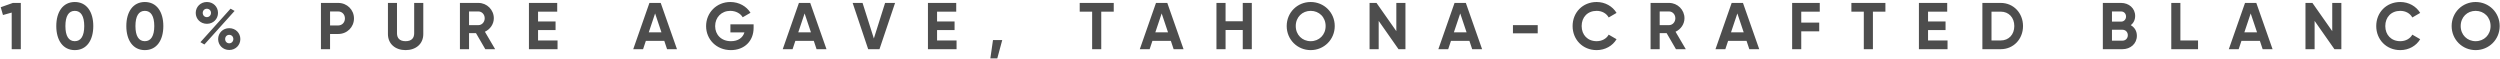 <svg xmlns="http://www.w3.org/2000/svg" fill="none" viewBox="0 0 1657 39" height="39" width="1657">
<g filter="url(#filter0_iii_3213_9571)">
<path fill="#4D4D4D" d="M8.541 1.34H13.797V32H7.753V7.735L1.971 9.355L0.482 4.187L8.541 1.34ZM49.569 32.613C41.773 32.613 37.305 26.131 37.305 16.67C37.305 7.209 41.773 0.727 49.569 0.727C57.41 0.727 61.833 7.209 61.833 16.67C61.833 26.131 57.41 32.613 49.569 32.613ZM49.569 26.7C53.687 26.7 55.833 23.152 55.833 16.67C55.833 10.188 53.687 6.596 49.569 6.596C45.452 6.596 43.35 10.188 43.35 16.67C43.35 23.152 45.452 26.7 49.569 26.7ZM95.992 32.613C88.196 32.613 83.728 26.131 83.728 16.67C83.728 7.209 88.196 0.727 95.992 0.727C103.832 0.727 108.256 7.209 108.256 16.67C108.256 26.131 103.832 32.613 95.992 32.613ZM95.992 26.7C100.109 26.7 102.256 23.152 102.256 16.67C102.256 10.188 100.109 6.596 95.992 6.596C91.875 6.596 89.772 10.188 89.772 16.67C89.772 23.152 91.875 26.7 95.992 26.7ZM137.136 15.181C132.887 15.181 129.734 11.983 129.734 7.954C129.734 3.968 132.887 0.727 137.136 0.727C141.341 0.727 144.494 3.88 144.494 7.954C144.494 11.983 141.384 15.181 137.136 15.181ZM132.843 27.357L152.816 5.151L155.488 6.64L135.471 28.89L132.843 27.357ZM137.092 10.757C138.713 10.757 139.851 9.487 139.851 7.954C139.851 6.421 138.713 5.194 137.092 5.194C135.515 5.194 134.376 6.421 134.376 7.954C134.376 9.531 135.515 10.757 137.092 10.757ZM151.94 32.526C147.692 32.526 144.582 29.284 144.582 25.299C144.582 21.313 147.692 18.072 151.94 18.072C156.189 18.072 159.299 21.313 159.299 25.299C159.299 29.284 156.189 32.526 151.94 32.526ZM151.94 28.102C153.561 28.102 154.656 26.788 154.656 25.299C154.656 23.722 153.561 22.495 151.94 22.495C150.32 22.495 149.225 23.722 149.225 25.299C149.225 26.875 150.32 28.102 151.94 28.102ZM224.151 1.34C230.064 1.34 234.619 5.895 234.619 11.633C234.619 17.371 230.064 21.926 224.151 21.926H218.764V32H212.719V1.34H224.151ZM224.151 16.276C226.735 16.276 228.619 14.261 228.619 11.633C228.619 8.961 226.735 6.99 224.151 6.99H218.764V16.276H224.151ZM268.82 32.613C262.119 32.613 257.126 28.584 257.126 21.97V1.34H263.126V21.488C263.126 24.466 264.703 26.7 268.82 26.7C272.937 26.7 274.514 24.466 274.514 21.488V1.34H280.559V21.97C280.559 28.584 275.565 32.613 268.82 32.613ZM321.657 32L315.481 21.357H310.882V32H304.838V1.34H317.102C322.752 1.34 327.307 5.895 327.307 11.502C327.307 15.356 324.898 18.816 321.394 20.437L328.183 32H321.657ZM310.882 6.99V16.057H317.102C319.379 16.057 321.263 14.042 321.263 11.502C321.263 8.961 319.379 6.99 317.102 6.99H310.882ZM356.621 26.218H369.542V32H350.576V1.34H369.323V7.122H356.621V13.648H368.228V19.342H356.621V26.218ZM442.13 32L440.291 26.481H428.07L426.231 32H419.705L430.436 1.34H437.925L448.7 32H442.13ZM429.998 20.831H438.407L434.202 8.304L429.998 20.831ZM499.49 15.531V17.896C499.49 26.744 493.226 32.613 484.423 32.613C474.83 32.613 467.998 25.474 467.998 16.714C467.998 7.822 474.918 0.727 484.072 0.727C489.898 0.727 494.847 3.661 497.431 7.866L492.263 10.845C490.861 8.392 487.751 6.596 484.028 6.596C478.203 6.596 473.998 10.888 473.998 16.714C473.998 22.408 478.072 26.7 484.466 26.7C489.284 26.7 492.35 24.379 493.402 20.875H484.116V15.531H499.49ZM541.221 32L539.381 26.481H527.161L525.321 32H518.795L529.526 1.34H537.016L547.791 32H541.221ZM529.088 20.831H537.498L533.293 8.304L529.088 20.831ZM575.426 32L565.133 1.34H571.703L579.192 24.904L586.638 1.34H593.252L582.915 32H575.426ZM621.085 26.218H634.006V32H615.041V1.34H633.787V7.122H621.085V13.648H632.692V19.342H621.085V26.218ZM664.284 25.956L660.999 38.132H656.4L658.152 25.956H664.284ZM738.189 1.34V7.122H729.911V32H723.866V7.122H715.632V1.34H738.189ZM777.883 32L776.043 26.481H763.823L761.983 32H755.457L766.188 1.34H773.678L784.453 32H777.883ZM765.75 20.831H774.16L769.955 8.304L765.75 20.831ZM823.696 1.34H829.697V32H823.696V19.298H812.308V32H806.264V1.34H812.308V13.516H823.696V1.34ZM868.724 32.613C859.877 32.613 852.825 25.605 852.825 16.67C852.825 7.691 859.877 0.727 868.724 0.727C877.572 0.727 884.668 7.691 884.668 16.67C884.668 25.605 877.572 32.613 868.724 32.613ZM868.724 26.7C874.287 26.7 878.623 22.539 878.623 16.67C878.623 10.757 874.287 6.596 868.724 6.596C863.162 6.596 858.826 10.757 858.826 16.67C858.826 22.539 863.162 26.7 868.724 26.7ZM925.489 1.34H931.533V32H926.934L913.794 13.254V32H907.75V1.34H912.349L925.489 20.043V1.34ZM975.765 32L973.925 26.481H961.705L959.865 32H953.339L964.07 1.34H971.56L982.335 32H975.765ZM963.632 20.831H972.042L967.837 8.304L963.632 20.831ZM1002.78 21.488V16.057H1019.2V21.488H1002.78ZM1058.27 32.613C1048.98 32.613 1042.32 25.605 1042.32 16.67C1042.32 7.691 1048.98 0.727 1058.27 0.727C1063.87 0.727 1068.82 3.574 1071.45 7.954L1066.24 10.976C1064.75 8.26 1061.77 6.596 1058.27 6.596C1052.27 6.596 1048.32 10.757 1048.32 16.67C1048.32 22.539 1052.27 26.7 1058.27 26.7C1061.77 26.7 1064.79 25.036 1066.24 22.364L1071.45 25.386C1068.87 29.766 1063.92 32.613 1058.27 32.613ZM1110.82 32L1104.64 21.357H1100.04V32H1094V1.34H1106.26C1111.91 1.34 1116.47 5.895 1116.47 11.502C1116.47 15.356 1114.06 18.816 1110.55 20.437L1117.34 32H1110.82ZM1100.04 6.99V16.057H1106.26C1108.54 16.057 1110.42 14.042 1110.42 11.502C1110.42 8.961 1108.54 6.99 1106.26 6.99H1100.04ZM1159.45 32L1157.61 26.481H1145.39L1143.55 32H1137.02L1147.75 1.34H1155.24L1166.02 32H1159.45ZM1147.31 20.831H1155.72L1151.52 8.304L1147.31 20.831ZM1206.14 7.122H1193.87V14.392H1205.78V20.174H1193.87V32H1187.83V1.34H1206.14V7.122ZM1249.65 1.34V7.122H1241.37V32H1235.33V7.122H1227.1V1.34H1249.65ZM1277.91 26.218H1290.83V32H1271.86V1.34H1290.61V7.122H1277.91V13.648H1289.51V19.342H1277.91V26.218ZM1326.1 1.34C1334.55 1.34 1340.86 8.041 1340.86 16.67C1340.86 25.299 1334.55 32 1326.1 32H1313.92V1.34H1326.1ZM1326.1 26.218C1331.4 26.218 1335.08 22.32 1335.08 16.67C1335.08 11.02 1331.4 7.122 1326.1 7.122H1319.97V26.218H1326.1ZM1412.29 16.101C1414.74 17.502 1416.32 19.911 1416.32 23.109C1416.32 28.365 1412.07 32 1406.77 32H1393.76V1.34H1405.85C1411.02 1.34 1415.18 4.844 1415.18 9.969C1415.18 12.597 1414.09 14.655 1412.29 16.101ZM1405.85 6.99H1399.81V13.735H1405.85C1407.74 13.735 1409.14 12.29 1409.14 10.363C1409.14 8.436 1407.78 6.99 1405.85 6.99ZM1406.77 26.35C1408.83 26.35 1410.32 24.817 1410.32 22.714C1410.32 20.656 1408.83 19.123 1406.77 19.123H1399.81V26.35H1406.77ZM1445.16 26.218H1456.86V32H1439.12V1.34H1445.16V26.218ZM1499.69 32L1497.85 26.481H1485.63L1483.79 32H1477.26L1488 1.34H1495.48L1506.26 32H1499.69ZM1487.56 20.831H1495.97L1491.76 8.304L1487.56 20.831ZM1545.81 1.34H1551.85V32H1547.26L1534.12 13.254V32H1528.07V1.34H1532.67L1545.81 20.043V1.34ZM1590.92 32.613C1581.63 32.613 1574.97 25.605 1574.97 16.67C1574.97 7.691 1581.63 0.727 1590.92 0.727C1596.52 0.727 1601.47 3.574 1604.1 7.954L1598.89 10.976C1597.4 8.26 1594.42 6.596 1590.92 6.596C1584.92 6.596 1580.97 10.757 1580.97 16.67C1580.97 22.539 1584.92 26.7 1590.92 26.7C1594.42 26.7 1597.44 25.036 1598.89 22.364L1604.1 25.386C1601.52 29.766 1596.57 32.613 1590.92 32.613ZM1640.85 32.613C1632 32.613 1624.95 25.605 1624.95 16.67C1624.95 7.691 1632 0.727 1640.85 0.727C1649.69 0.727 1656.79 7.691 1656.79 16.67C1656.79 25.605 1649.69 32.613 1640.85 32.613ZM1640.85 26.7C1646.41 26.7 1650.75 22.539 1650.75 16.67C1650.75 10.757 1646.41 6.596 1640.85 6.596C1635.28 6.596 1630.95 10.757 1630.95 16.67C1630.95 22.539 1635.28 26.7 1640.85 26.7Z"></path>
</g>
<defs>
<filter color-interpolation-filters="sRGB" filterUnits="userSpaceOnUse" height="41.606" width="1656.31" y="-1.073" x="0.482" id="filter0_iii_3213_9571">
<feFlood result="BackgroundImageFix" flood-opacity="0"></feFlood>
<feBlend result="shape" in2="BackgroundImageFix" in="SourceGraphic" mode="normal"></feBlend>
<feColorMatrix result="hardAlpha" values="0 0 0 0 0 0 0 0 0 0 0 0 0 0 0 0 0 0 127 0" type="matrix" in="SourceAlpha"></feColorMatrix>
<feOffset dy="3.6"></feOffset>
<feGaussianBlur stdDeviation="1.2"></feGaussianBlur>
<feComposite k3="1" k2="-1" operator="arithmetic" in2="hardAlpha"></feComposite>
<feColorMatrix values="0 0 0 0 1 0 0 0 0 1 0 0 0 0 1 0 0 0 0.75 0" type="matrix"></feColorMatrix>
<feBlend result="effect1_innerShadow_3213_9571" in2="shape" mode="normal"></feBlend>
<feColorMatrix result="hardAlpha" values="0 0 0 0 0 0 0 0 0 0 0 0 0 0 0 0 0 0 127 0" type="matrix" in="SourceAlpha"></feColorMatrix>
<feOffset dy="-1.8"></feOffset>
<feGaussianBlur stdDeviation="1.2"></feGaussianBlur>
<feComposite k3="1" k2="-1" operator="arithmetic" in2="hardAlpha"></feComposite>
<feColorMatrix values="0 0 0 0 0 0 0 0 0 0 0 0 0 0 0 0 0 0 1 0" type="matrix"></feColorMatrix>
<feBlend result="effect2_innerShadow_3213_9571" in2="effect1_innerShadow_3213_9571" mode="normal"></feBlend>
<feColorMatrix result="hardAlpha" values="0 0 0 0 0 0 0 0 0 0 0 0 0 0 0 0 0 0 127 0" type="matrix" in="SourceAlpha"></feColorMatrix>
<feOffset dy="-1.2"></feOffset>
<feGaussianBlur stdDeviation="0.3"></feGaussianBlur>
<feComposite k3="1" k2="-1" operator="arithmetic" in2="hardAlpha"></feComposite>
<feColorMatrix values="0 0 0 0 0.323 0 0 0 0 0.323 0 0 0 0 0.323 0 0 0 0.5 0" type="matrix"></feColorMatrix>
<feBlend result="effect3_innerShadow_3213_9571" in2="effect2_innerShadow_3213_9571" mode="normal"></feBlend>
</filter>
</defs>
</svg>
